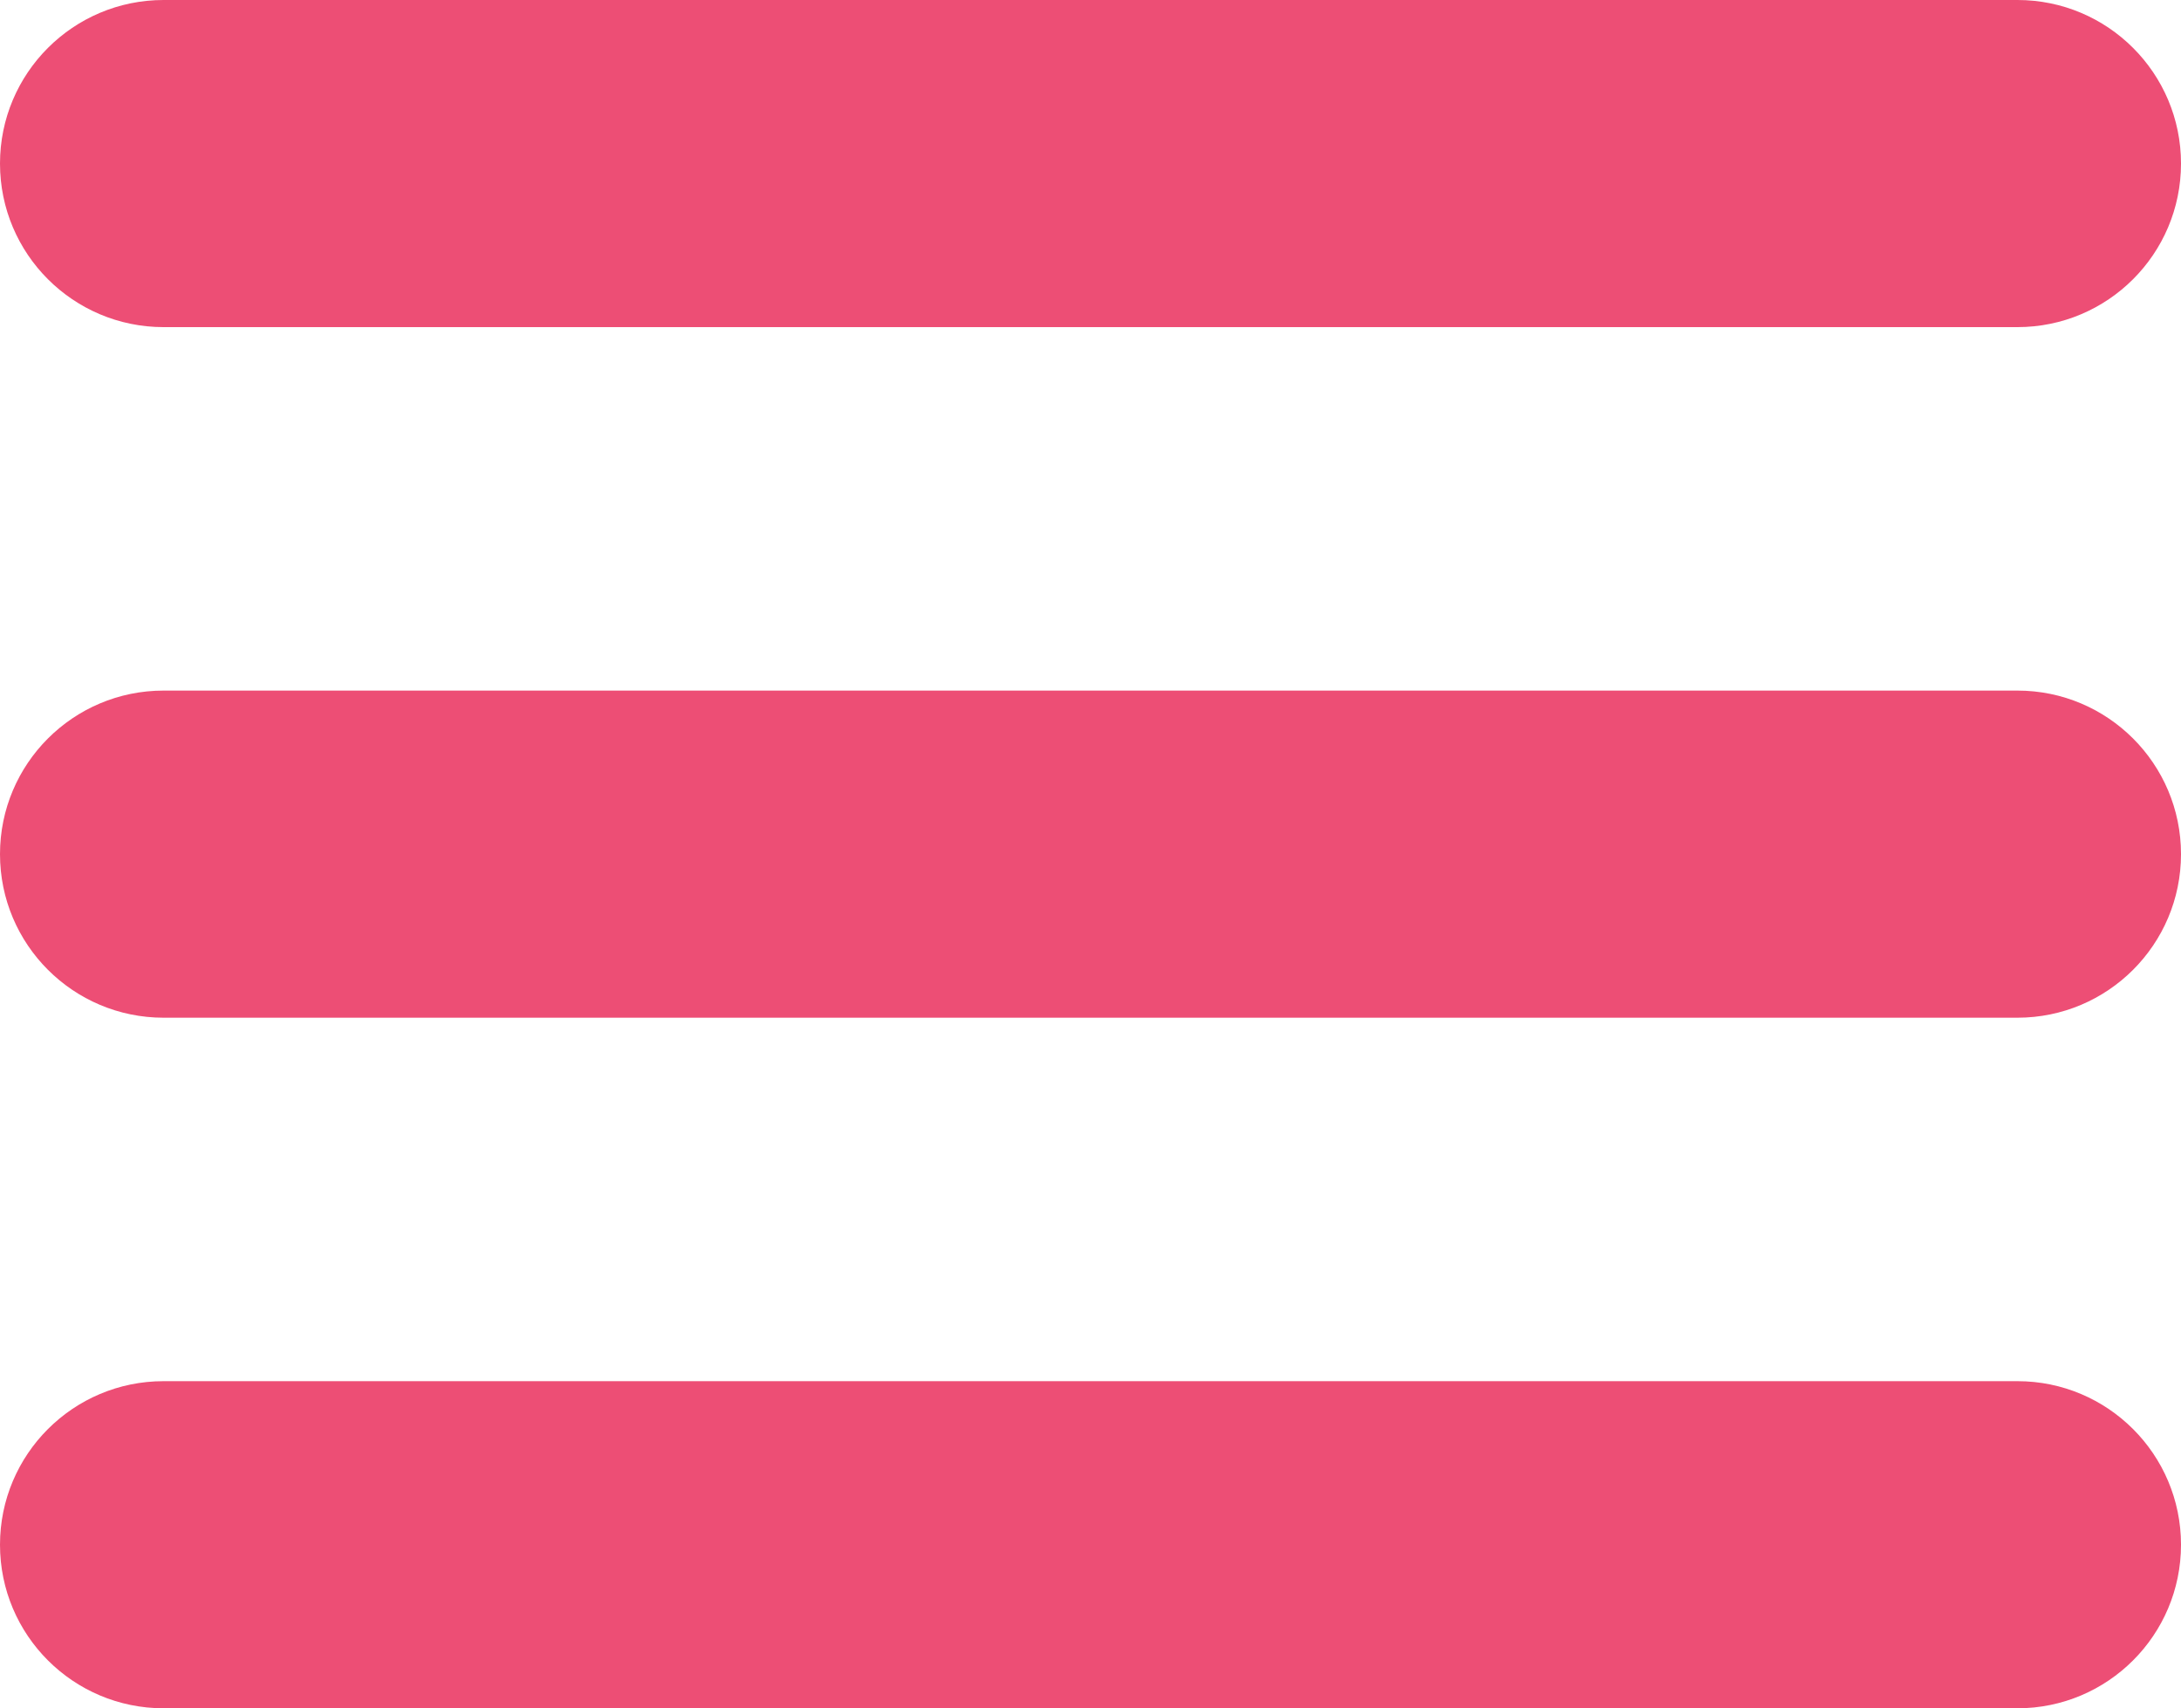 <?xml version="1.0" encoding="UTF-8"?> <svg xmlns="http://www.w3.org/2000/svg" width="60" height="47" viewBox="0 0 60 47" fill="none"> <path fill-rule="evenodd" clip-rule="evenodd" d="M0 4.5C0 2.015 2.015 0 4.5 0H55.5C57.985 0 60 2.015 60 4.5C60 6.985 57.985 9 55.5 9H4.5C2.015 9 0 6.985 0 4.5ZM0 23.5C0 21.015 2.015 19 4.5 19H55.5C57.985 19 60 21.015 60 23.5C60 25.985 57.985 28 55.5 28H4.5C2.015 28 0 25.985 0 23.5ZM4.5 38C2.015 38 0 40.015 0 42.5C0 44.985 2.015 47 4.5 47H55.5C57.985 47 60 44.985 60 42.5C60 40.015 57.985 38 55.5 38H4.5Z" fill="#ED4E75"></path> </svg> 